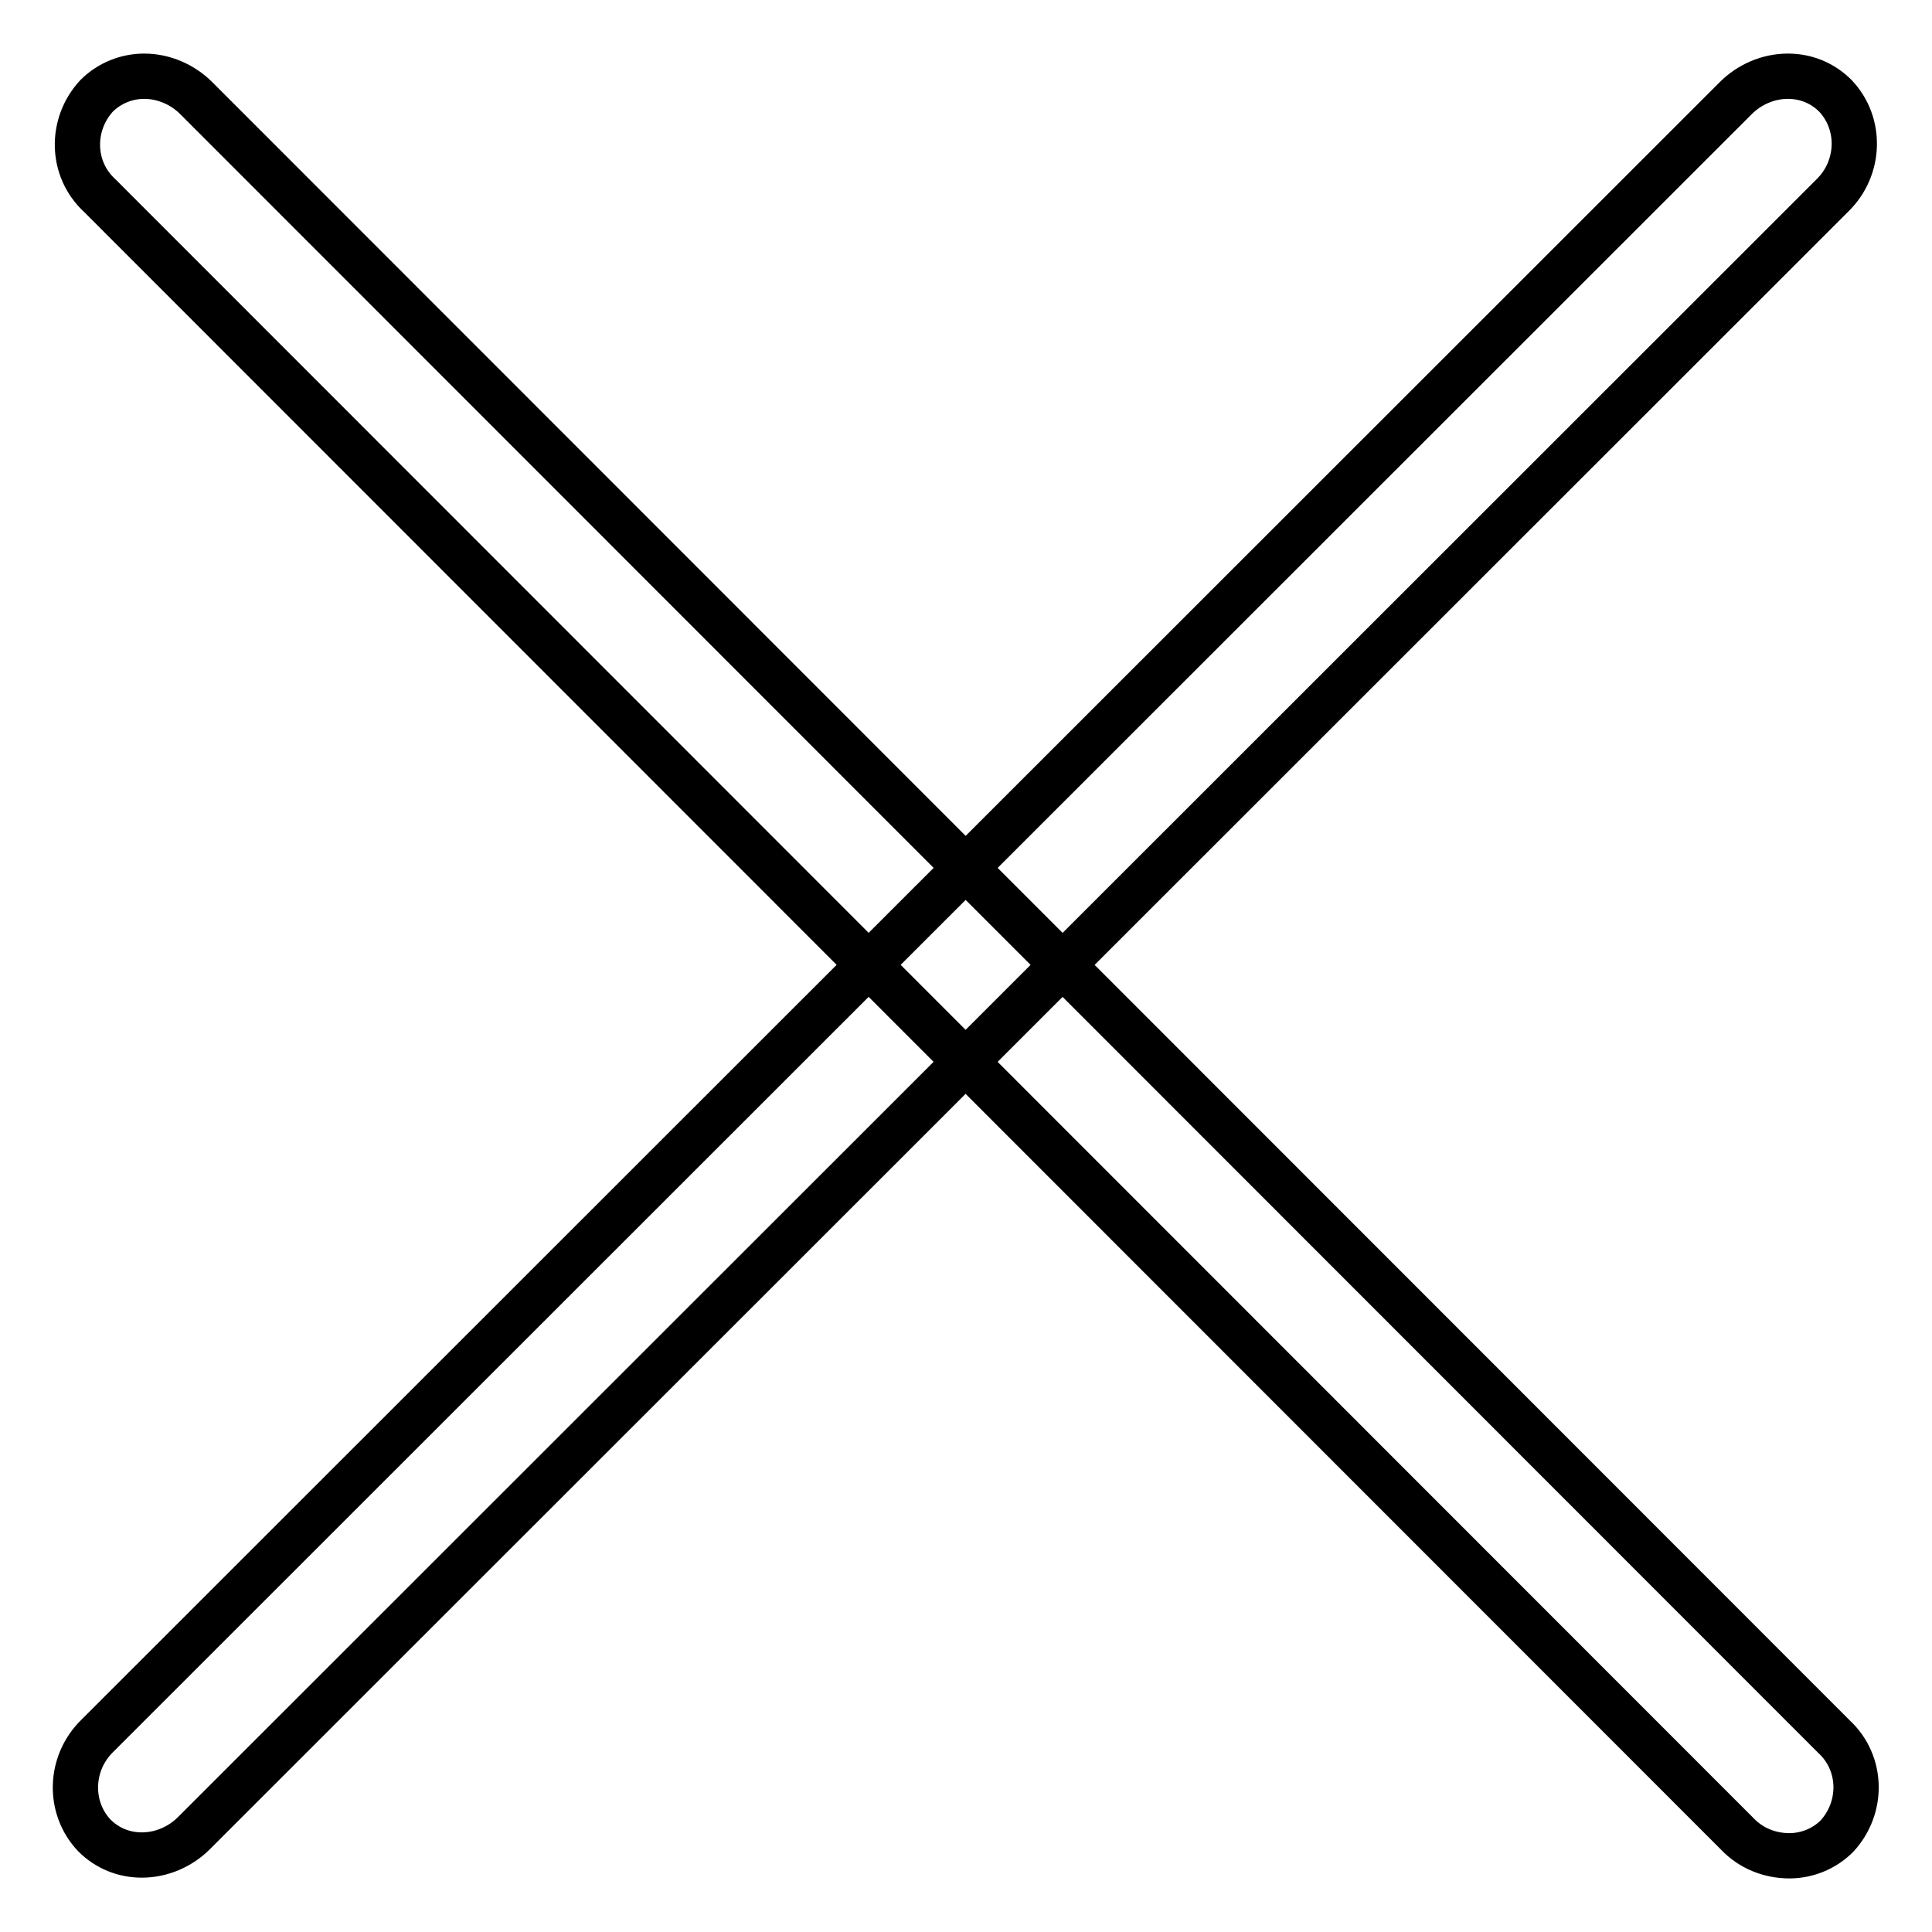 <?xml version="1.0" encoding="utf-8"?>
<!-- Svg Vector Icons : http://www.onlinewebfonts.com/icon -->
<!DOCTYPE svg PUBLIC "-//W3C//DTD SVG 1.1//EN" "http://www.w3.org/Graphics/SVG/1.1/DTD/svg11.dtd">
<svg version="1.1" xmlns="http://www.w3.org/2000/svg" xmlns:xlink="http://www.w3.org/1999/xlink" x="0px" y="0px" viewBox="0 0 256 256" enable-background="new 0 0 256 256" xml:space="preserve">
<g> <path stroke-width="6" fill-opacity="0" stroke="#000000"  d="M236.9,10.1c-2.6,0-5.1,1.1-6.9,2.9l-217.1,217c-3.7,3.6-3.9,9.5-0.4,13.2c1.7,1.7,3.9,2.6,6.3,2.6 c2.6,0,5.1-1.1,6.9-2.9L242.8,25.9c3.7-3.6,3.9-9.5,0.4-13.2C241.5,11,239.3,10.1,236.9,10.1z"/> <path stroke-width="6" fill-opacity="0" stroke="#000000"  d="M19.1,10.1c-2.3,0-4.6,0.9-6.3,2.6c-3.5,3.8-3.4,9.7,0.4,13.2L230.2,243c1.8,1.9,4.3,2.9,6.9,2.9 c2.3,0,4.6-0.9,6.3-2.6c3.5-3.8,3.4-9.7-0.4-13.2L26,13C24.2,11.2,21.7,10.1,19.1,10.1z"/></g>
</svg>